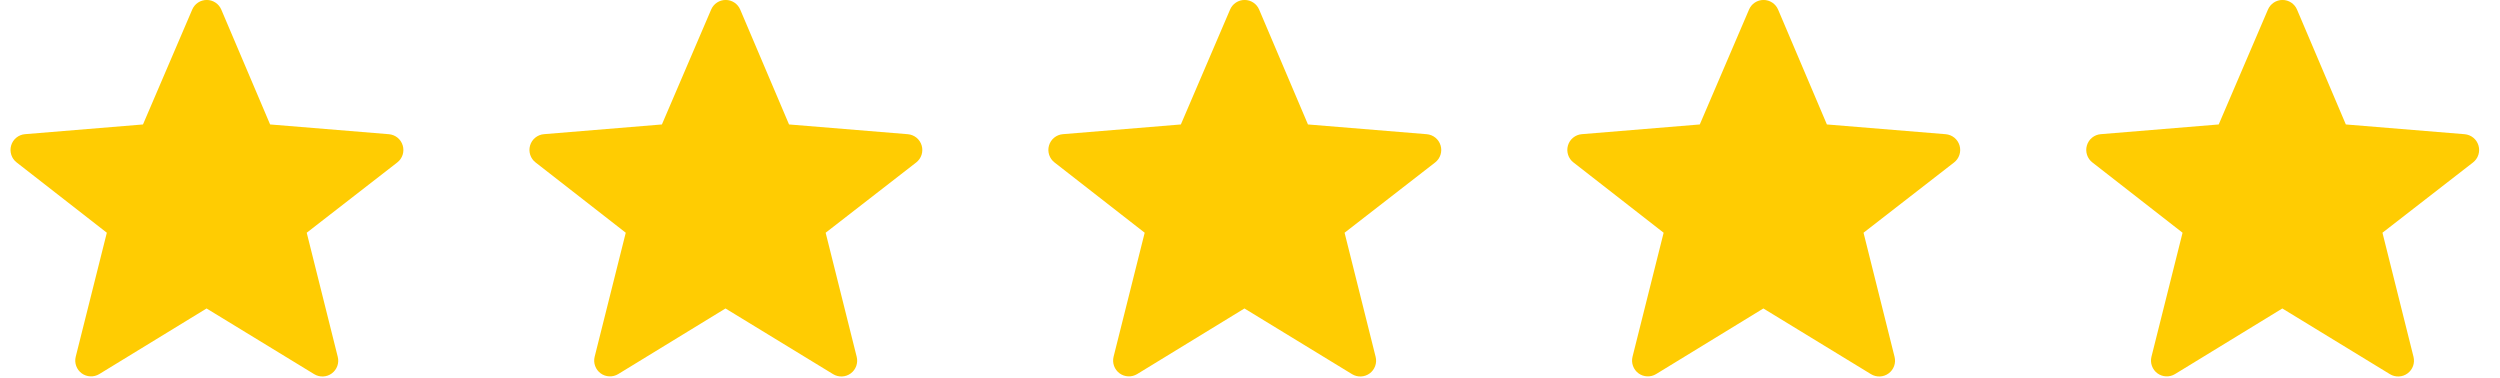 <?xml version="1.0" encoding="UTF-8"?> <svg xmlns="http://www.w3.org/2000/svg" width="119" height="18" viewBox="0 0 119 18" fill="none"><path fill-rule="evenodd" clip-rule="evenodd" d="M9.831 14.684L4.724 17.807C4.597 17.884 4.449 17.922 4.301 17.915C4.152 17.909 4.008 17.858 3.888 17.77C3.768 17.681 3.677 17.559 3.627 17.419C3.576 17.279 3.568 17.126 3.604 16.982L5.085 11.078L0.792 7.732C0.672 7.64 0.583 7.513 0.537 7.369C0.49 7.224 0.488 7.069 0.531 6.924C0.574 6.778 0.659 6.649 0.777 6.553C0.894 6.458 1.037 6.399 1.188 6.387L6.806 5.924L9.15 0.455C9.208 0.319 9.304 0.203 9.427 0.122C9.55 0.041 9.695 -0.002 9.842 -0.002C9.989 -0.002 10.133 0.042 10.256 0.123C10.379 0.205 10.476 0.32 10.533 0.456L12.857 5.924L18.512 6.388C18.663 6.401 18.806 6.459 18.924 6.554C19.041 6.65 19.127 6.779 19.17 6.924C19.213 7.069 19.212 7.224 19.166 7.368C19.119 7.512 19.031 7.639 18.911 7.732L14.6 11.078L16.077 16.985C16.114 17.13 16.106 17.282 16.056 17.423C16.005 17.563 15.914 17.686 15.794 17.774C15.674 17.863 15.53 17.914 15.381 17.92C15.232 17.927 15.085 17.889 14.957 17.811L9.831 14.682V14.684Z" fill="#FFCC02"></path><path fill-rule="evenodd" clip-rule="evenodd" d="M34.532 14.684L29.425 17.807C29.298 17.884 29.151 17.922 29.002 17.915C28.853 17.909 28.709 17.858 28.589 17.77C28.469 17.681 28.378 17.559 28.328 17.419C28.277 17.279 28.269 17.126 28.305 16.982L29.786 11.078L25.493 7.732C25.373 7.64 25.284 7.513 25.238 7.369C25.191 7.224 25.189 7.069 25.232 6.924C25.275 6.778 25.36 6.649 25.478 6.553C25.595 6.458 25.739 6.399 25.89 6.387L31.507 5.924L33.851 0.455C33.909 0.319 34.005 0.203 34.129 0.122C34.252 0.041 34.396 -0.002 34.543 -0.002C34.691 -0.002 34.835 0.042 34.958 0.123C35.08 0.205 35.177 0.32 35.234 0.456L37.558 5.924L43.213 6.388C43.364 6.401 43.507 6.459 43.625 6.554C43.742 6.65 43.828 6.779 43.871 6.924C43.914 7.069 43.913 7.224 43.867 7.368C43.821 7.512 43.732 7.639 43.613 7.732L39.301 11.078L40.779 16.985C40.815 17.13 40.807 17.282 40.757 17.423C40.707 17.563 40.615 17.686 40.495 17.774C40.375 17.863 40.232 17.914 40.083 17.92C39.934 17.927 39.786 17.889 39.658 17.811L34.532 14.682V14.684Z" fill="#FFCC02"></path><path fill-rule="evenodd" clip-rule="evenodd" d="M59.234 14.684L54.127 17.807C53.999 17.884 53.852 17.922 53.703 17.915C53.554 17.909 53.411 17.858 53.291 17.77C53.171 17.681 53.08 17.559 53.029 17.419C52.978 17.279 52.971 17.126 53.006 16.982L54.487 11.078L50.194 7.732C50.075 7.64 49.986 7.513 49.939 7.369C49.892 7.224 49.89 7.069 49.933 6.924C49.976 6.778 50.062 6.649 50.179 6.553C50.296 6.458 50.44 6.399 50.591 6.387L56.209 5.924L58.552 0.455C58.61 0.319 58.707 0.203 58.83 0.122C58.953 0.041 59.097 -0.002 59.244 -0.002C59.392 -0.002 59.536 0.042 59.659 0.123C59.782 0.205 59.878 0.32 59.935 0.456L62.259 5.924L67.914 6.388C68.065 6.401 68.209 6.459 68.326 6.554C68.443 6.65 68.529 6.779 68.572 6.924C68.616 7.069 68.614 7.224 68.568 7.368C68.522 7.512 68.433 7.639 68.314 7.732L64.002 11.078L65.48 16.985C65.516 17.13 65.509 17.282 65.458 17.423C65.408 17.563 65.317 17.686 65.197 17.774C65.076 17.863 64.933 17.914 64.784 17.92C64.635 17.927 64.487 17.889 64.36 17.811L59.234 14.682V14.684Z" fill="#FFCC02"></path><path fill-rule="evenodd" clip-rule="evenodd" d="M83.935 14.684L78.828 17.807C78.701 17.884 78.553 17.922 78.405 17.915C78.256 17.909 78.112 17.858 77.992 17.77C77.872 17.681 77.781 17.559 77.731 17.419C77.68 17.279 77.672 17.126 77.708 16.982L79.189 11.078L74.896 7.732C74.776 7.64 74.687 7.513 74.641 7.369C74.594 7.224 74.592 7.069 74.635 6.924C74.677 6.778 74.763 6.649 74.881 6.553C74.998 6.458 75.141 6.399 75.292 6.387L80.91 5.924L83.254 0.455C83.312 0.319 83.408 0.203 83.531 0.122C83.654 0.041 83.799 -0.002 83.946 -0.002C84.093 -0.002 84.237 0.042 84.36 0.123C84.483 0.205 84.579 0.32 84.637 0.456L86.96 5.924L92.616 6.388C92.767 6.401 92.91 6.459 93.028 6.554C93.145 6.65 93.231 6.779 93.274 6.924C93.317 7.069 93.316 7.224 93.269 7.368C93.223 7.512 93.135 7.639 93.015 7.732L88.704 11.078L90.181 16.985C90.218 17.13 90.21 17.282 90.16 17.423C90.109 17.563 90.018 17.686 89.898 17.774C89.778 17.863 89.635 17.914 89.485 17.92C89.336 17.927 89.189 17.889 89.061 17.811L83.935 14.682V14.684Z" fill="#FFCC02"></path><path fill-rule="evenodd" clip-rule="evenodd" d="M108.637 14.684L103.529 17.807C103.402 17.884 103.255 17.922 103.106 17.915C102.957 17.909 102.813 17.858 102.693 17.77C102.573 17.681 102.482 17.559 102.432 17.419C102.381 17.279 102.373 17.126 102.409 16.982L103.89 11.078L99.597 7.732C99.477 7.64 99.388 7.513 99.342 7.369C99.295 7.224 99.293 7.069 99.336 6.924C99.379 6.778 99.464 6.649 99.582 6.553C99.699 6.458 99.843 6.399 99.993 6.387L105.611 5.924L107.955 0.455C108.013 0.319 108.11 0.203 108.233 0.122C108.356 0.041 108.5 -0.002 108.647 -0.002C108.795 -0.002 108.939 0.042 109.062 0.123C109.184 0.205 109.281 0.32 109.338 0.456L111.662 5.924L117.317 6.388C117.468 6.401 117.611 6.459 117.729 6.554C117.846 6.65 117.932 6.779 117.975 6.924C118.018 7.069 118.017 7.224 117.971 7.368C117.925 7.512 117.836 7.639 117.717 7.732L113.405 11.078L114.883 16.985C114.919 17.13 114.911 17.282 114.861 17.423C114.811 17.563 114.72 17.686 114.599 17.774C114.479 17.863 114.336 17.914 114.187 17.92C114.038 17.927 113.89 17.889 113.762 17.811L108.637 14.682V14.684Z" fill="#FFCC02"></path></svg> 